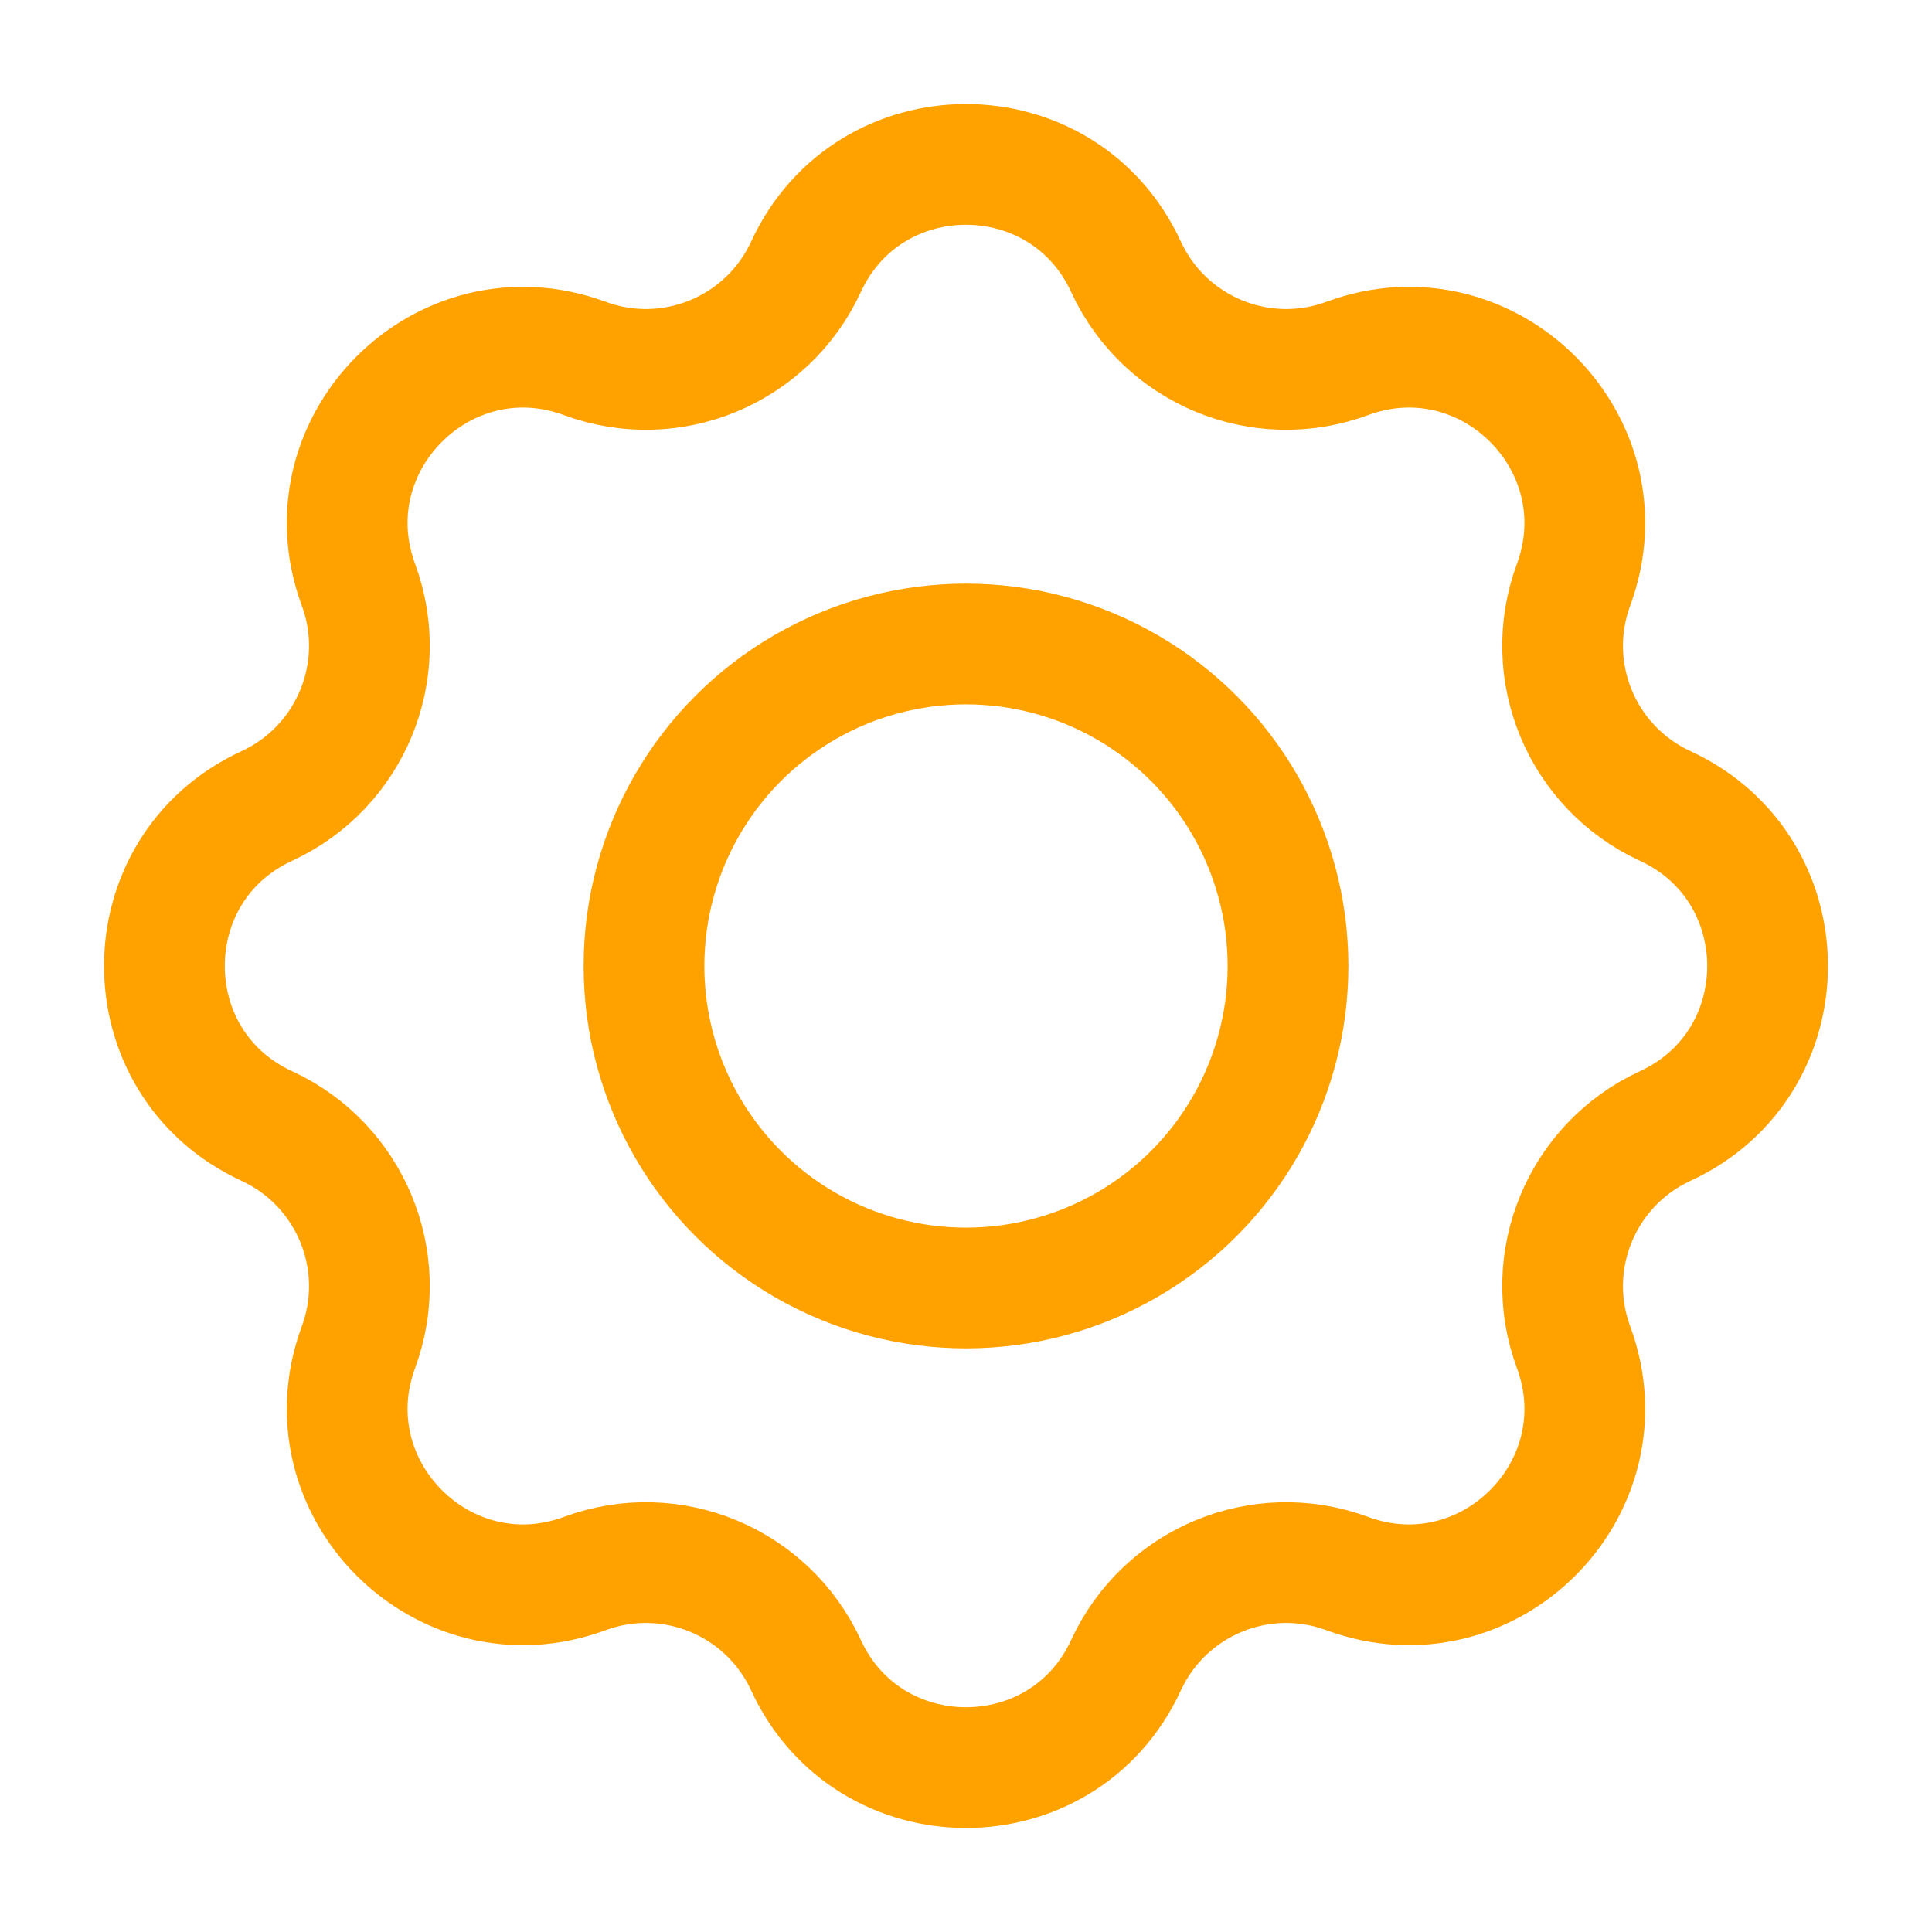 <svg width="24" height="24" viewBox="0 0 24 24" fill="none" xmlns="http://www.w3.org/2000/svg">
<g clip-path="url(#clip0_3943_10712)">
<path d="M10.012 20.685C10.794 22.382 13.206 22.382 13.988 20.685V20.685C14.467 19.647 15.663 19.151 16.735 19.547V19.547C18.488 20.194 20.194 18.488 19.547 16.735V16.735C19.151 15.663 19.647 14.467 20.685 13.988V13.988C22.382 13.206 22.382 10.794 20.685 10.012V10.012C19.647 9.533 19.151 8.337 19.547 7.265V7.265C20.194 5.512 18.488 3.806 16.735 4.453V4.453C15.663 4.849 14.467 4.353 13.988 3.315V3.315C13.206 1.618 10.794 1.618 10.012 3.315V3.315C9.533 4.353 8.337 4.849 7.265 4.453V4.453C5.512 3.806 3.806 5.512 4.453 7.265V7.265C4.849 8.337 4.353 9.533 3.315 10.012V10.012C1.618 10.794 1.618 13.206 3.315 13.988V13.988C4.353 14.467 4.849 15.663 4.453 16.735V16.735C3.806 18.488 5.512 20.194 7.265 19.547V19.547C8.337 19.151 9.533 19.647 10.012 20.685V20.685Z" stroke="#FFA200" stroke-width="1.5" stroke-linecap="round"/>
<circle cx="12" cy="12" r="4" stroke="#FFA200" stroke-width="1.5" stroke-linecap="round"/>
</g>
<defs>
<clipPath id="clip0_3943_10712">
<rect width="24" height="24" fill="white"/>
</clipPath>
</defs>
</svg>

